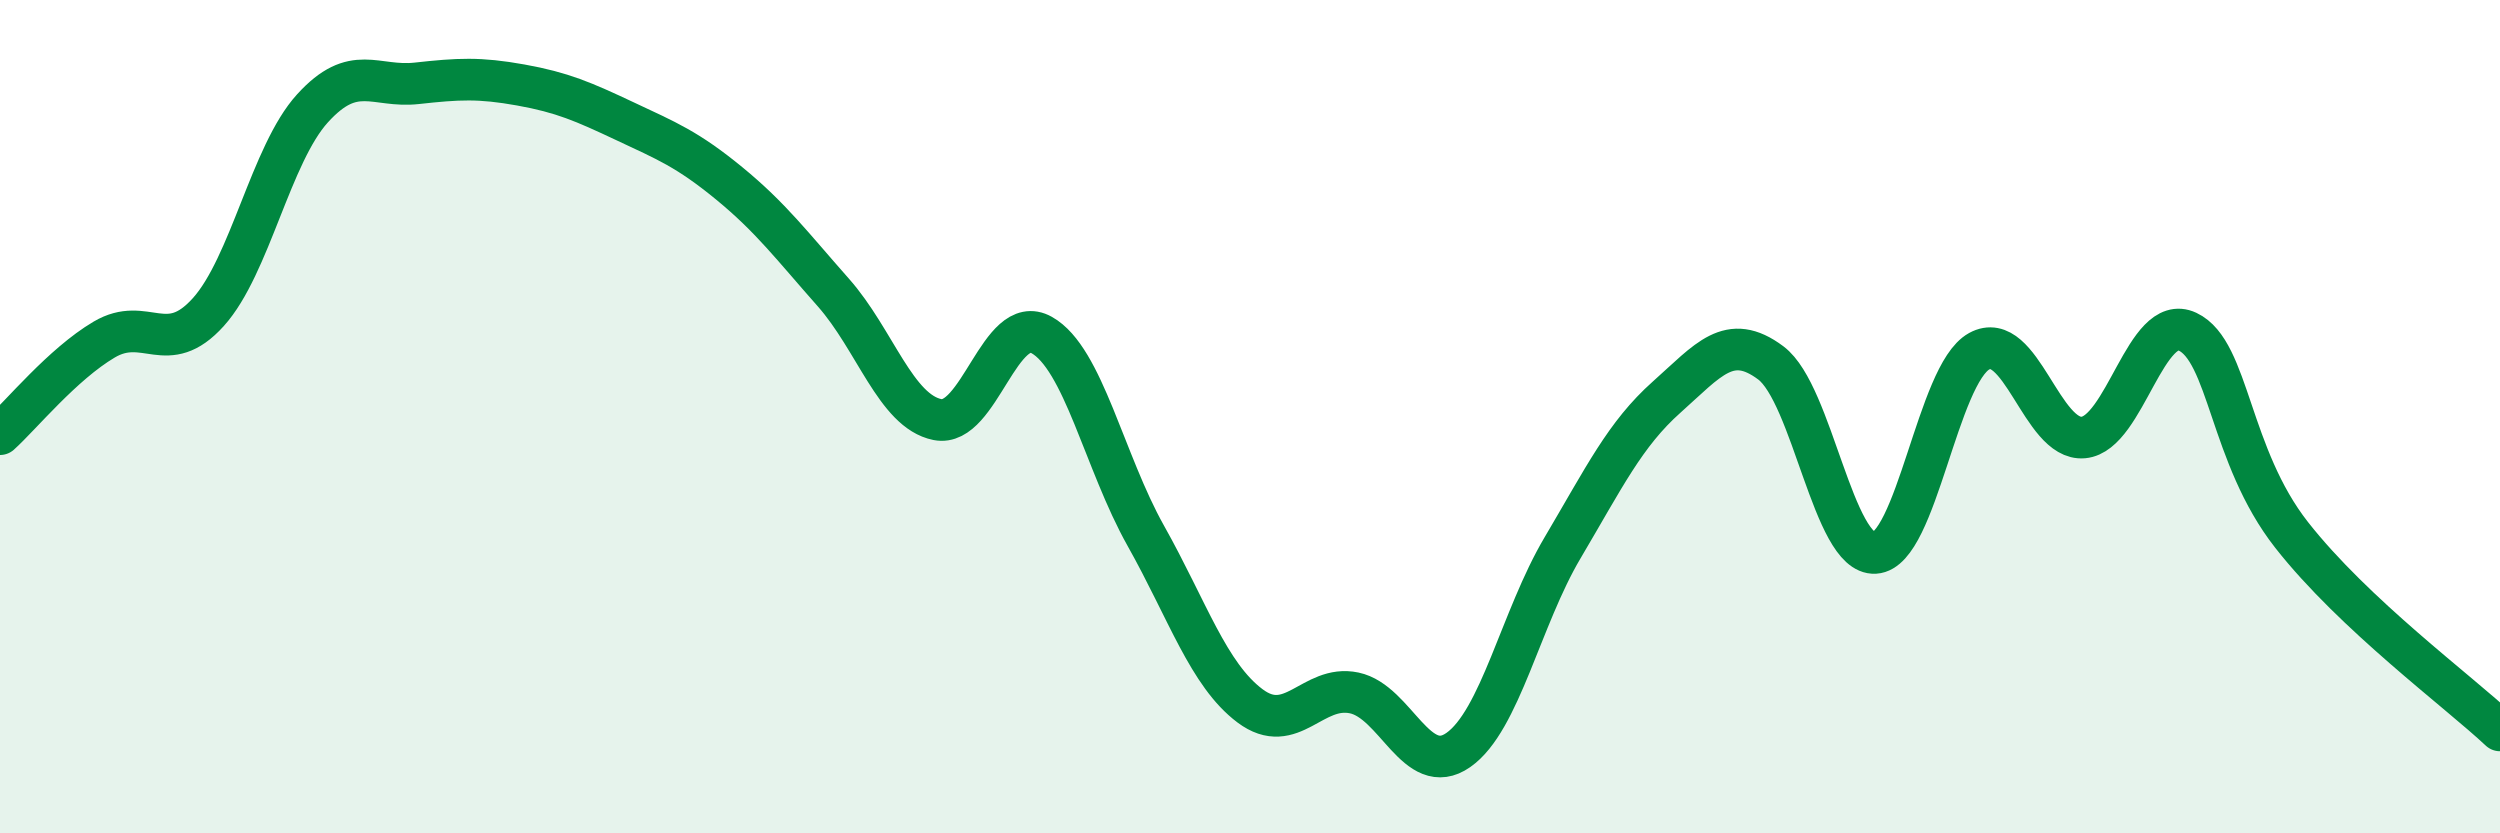 
    <svg width="60" height="20" viewBox="0 0 60 20" xmlns="http://www.w3.org/2000/svg">
      <path
        d="M 0,10.42 C 0.5,9.97 1.5,8.74 2.5,8.15 C 3.5,7.56 4,8.6 5,7.49 C 6,6.38 6.5,3.7 7.5,2.6 C 8.5,1.5 9,2.11 10,2 C 11,1.89 11.5,1.86 12.5,2.04 C 13.5,2.22 14,2.44 15,2.91 C 16,3.38 16.5,3.58 17.5,4.4 C 18.5,5.22 19,5.89 20,7.02 C 21,8.15 21.5,9.87 22.5,10.07 C 23.5,10.27 24,7.48 25,8.04 C 26,8.6 26.5,11.08 27.5,12.86 C 28.5,14.64 29,16.19 30,16.94 C 31,17.69 31.5,16.42 32.5,16.63 C 33.5,16.84 34,18.7 35,18 C 36,17.3 36.5,14.84 37.5,13.15 C 38.5,11.46 39,10.42 40,9.53 C 41,8.64 41.5,7.96 42.5,8.71 C 43.5,9.46 44,13.33 45,13.27 C 46,13.21 46.5,8.98 47.5,8.43 C 48.5,7.88 49,10.59 50,10.5 C 51,10.41 51.5,7.49 52.5,7.96 C 53.5,8.43 53.5,10.93 55,12.84 C 56.5,14.75 59,16.59 60,17.53L60 20L0 20Z"
        fill="#008740"
        opacity="0.1"
        stroke-linecap="round"
        stroke-linejoin="round"
      />
      <path
        d="M 0,10.42 C 0.5,9.97 1.5,8.74 2.5,8.15 C 3.5,7.56 4,8.6 5,7.49 C 6,6.38 6.5,3.7 7.5,2.6 C 8.5,1.5 9,2.11 10,2 C 11,1.89 11.5,1.86 12.5,2.04 C 13.5,2.22 14,2.44 15,2.91 C 16,3.38 16.5,3.58 17.5,4.4 C 18.5,5.22 19,5.89 20,7.02 C 21,8.15 21.5,9.87 22.5,10.07 C 23.5,10.27 24,7.48 25,8.04 C 26,8.6 26.5,11.08 27.5,12.86 C 28.5,14.64 29,16.19 30,16.94 C 31,17.69 31.5,16.42 32.5,16.63 C 33.5,16.84 34,18.7 35,18 C 36,17.3 36.5,14.84 37.5,13.15 C 38.5,11.46 39,10.42 40,9.53 C 41,8.64 41.5,7.96 42.5,8.71 C 43.5,9.46 44,13.33 45,13.27 C 46,13.21 46.5,8.98 47.5,8.43 C 48.5,7.88 49,10.59 50,10.5 C 51,10.41 51.5,7.49 52.5,7.96 C 53.5,8.43 53.5,10.93 55,12.84 C 56.5,14.75 59,16.59 60,17.53"
        stroke="#008740"
        stroke-width="1"
        fill="none"
        stroke-linecap="round"
        stroke-linejoin="round"
      />
    </svg>
  